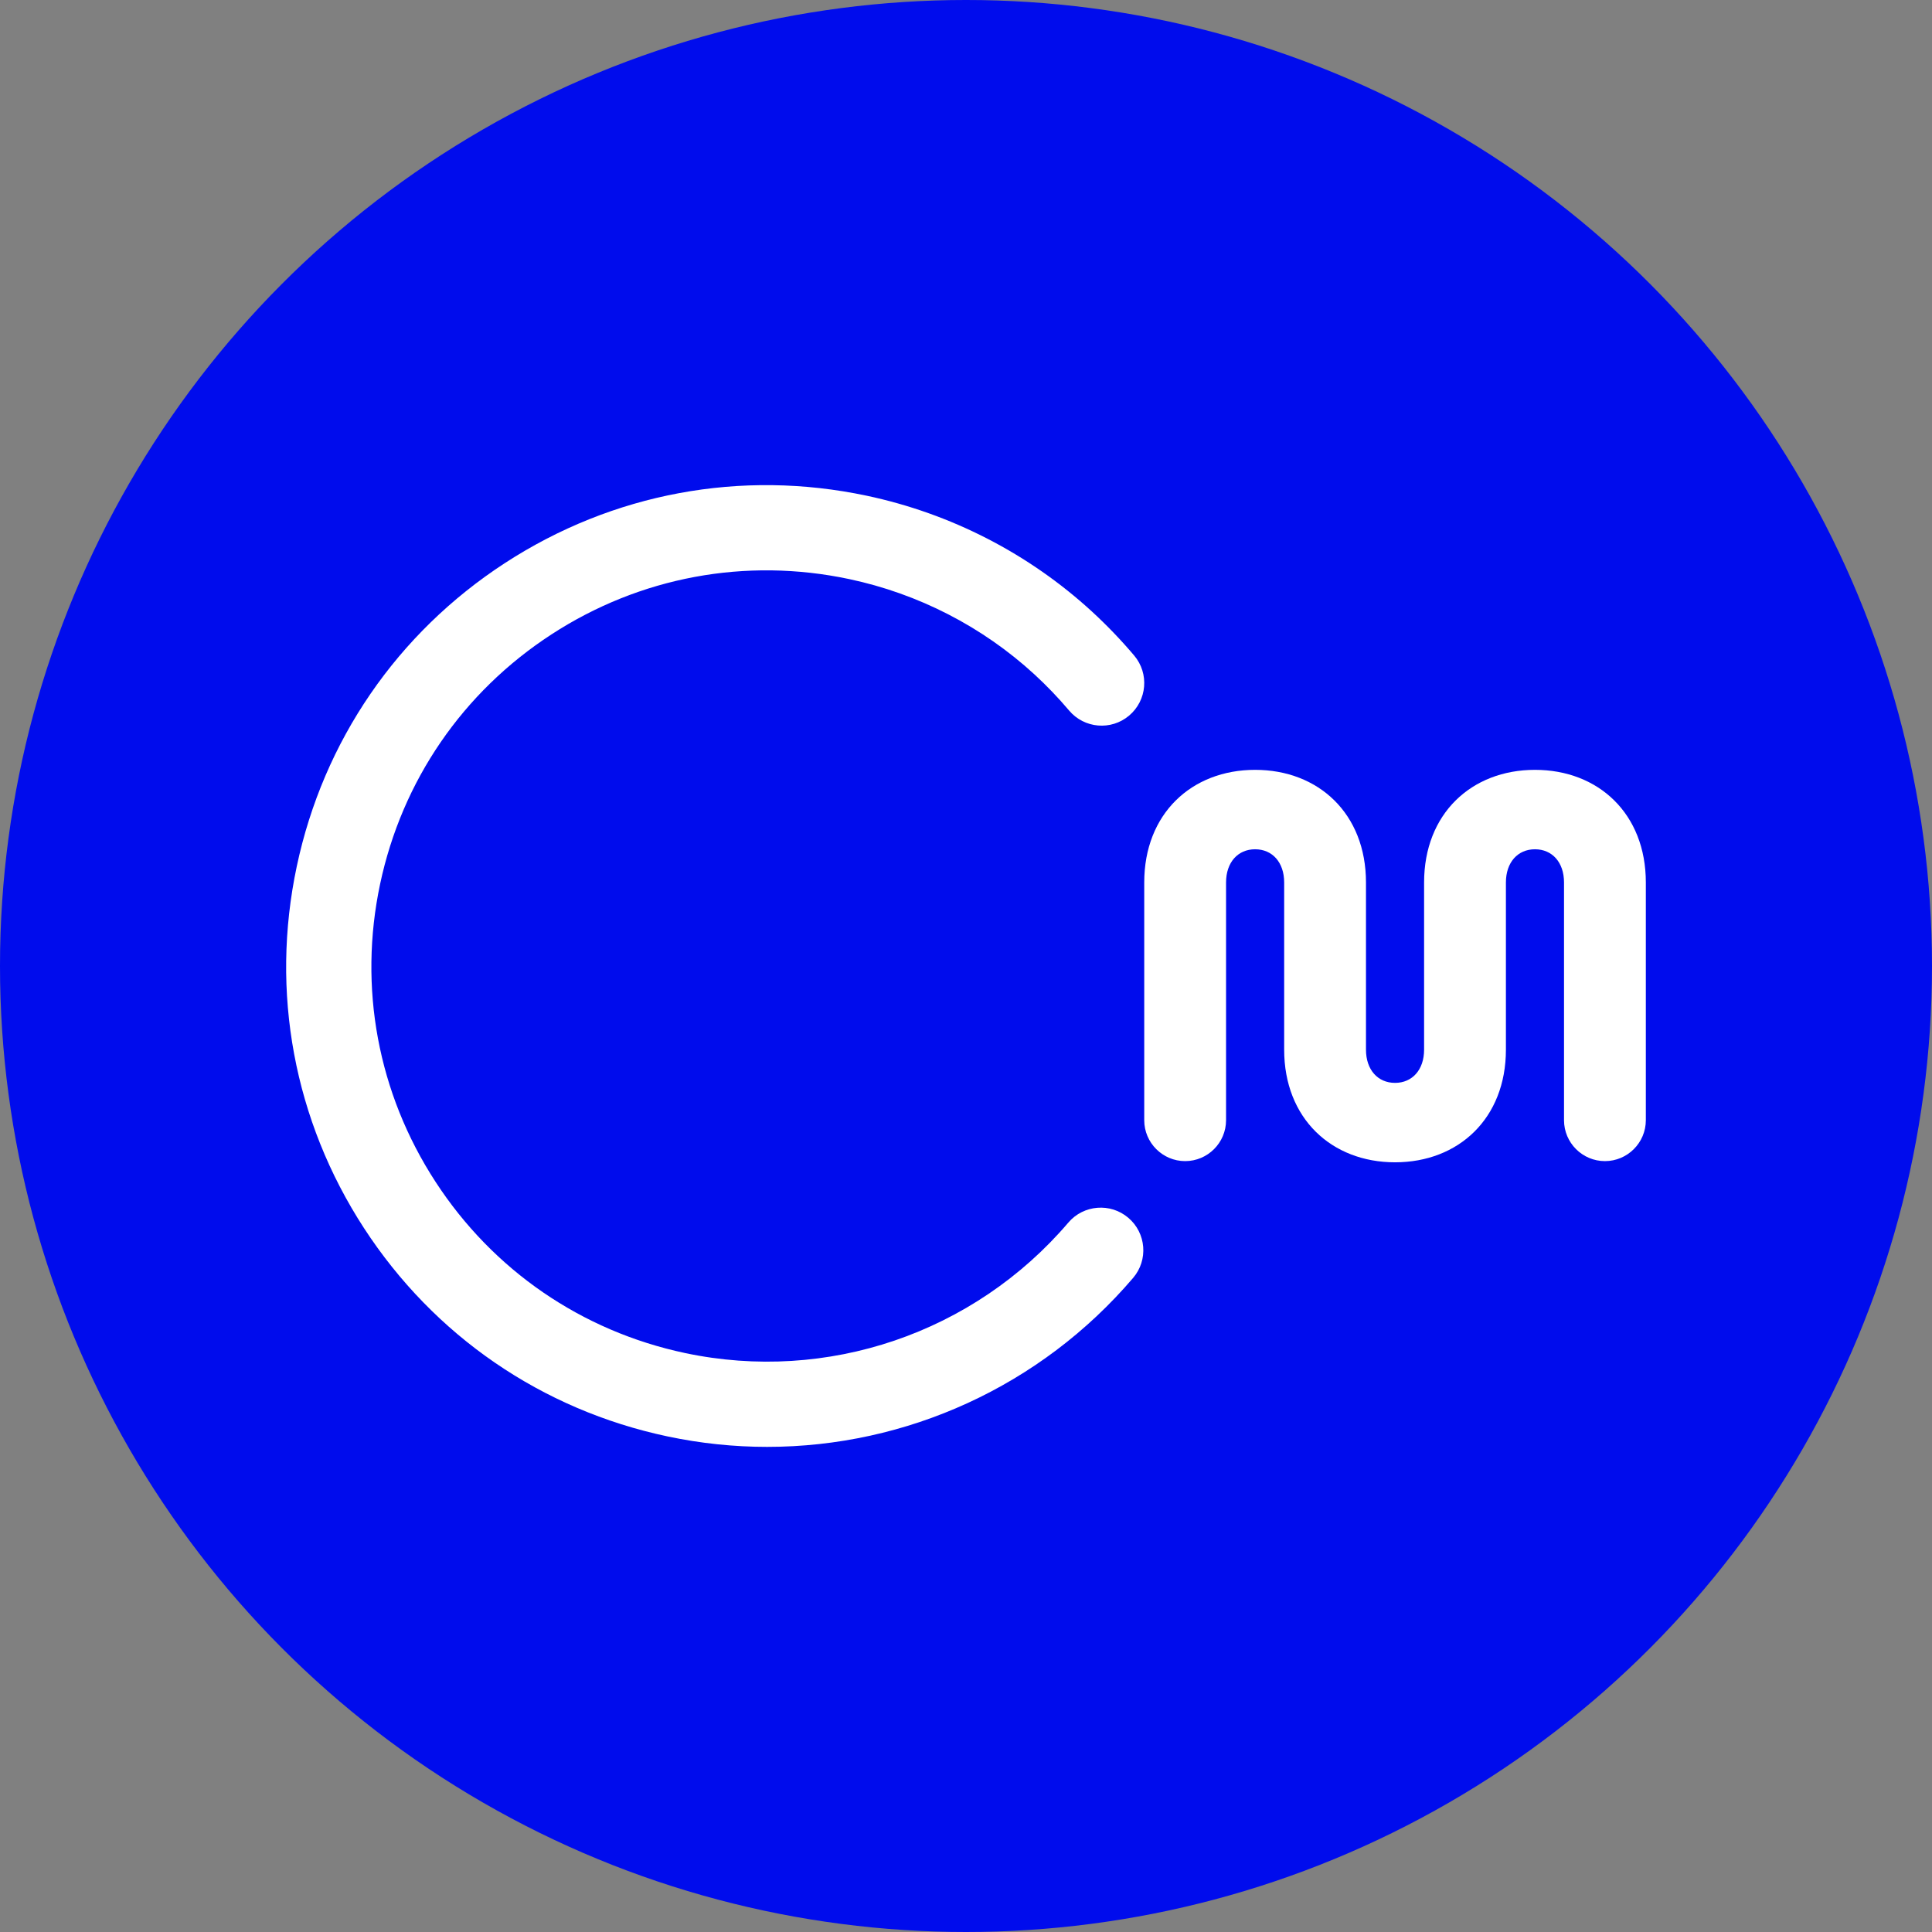<?xml version="1.0" encoding="UTF-8"?><svg id="Laag_2" xmlns="http://www.w3.org/2000/svg" viewBox="0 0 647 647"><rect x="0" y="0" width="647" height="647" fill="#808080" stroke="none"/><defs><style>.cls-1{fill:#000ced;}.cls-2{fill:#fff;}</style></defs><g id="Laag_2-2"><g><g id="Laag_1-2"><circle class="cls-1" cx="323.5" cy="323.5" r="323.5"/></g><path class="cls-2" d="M256.95,484.54c-11.11,0-22.3-1.15-33.43-3.51-42.07-8.91-78.16-33.68-101.61-69.73-23.45-36.05-31.45-79.08-22.53-121.15,8.91-42.07,33.68-78.16,69.73-101.6,36.06-23.45,79.09-31.45,121.15-22.54,28.2,5.98,54.28,19.39,75.41,38.78,5,4.6,9.76,9.55,14.15,14.74,5.09,6.02,4.33,15.02-1.69,20.11-6.02,5.09-15.02,4.33-20.1-1.69-3.61-4.27-7.53-8.36-11.65-12.14-17.37-15.94-38.82-26.97-62.03-31.89-34.62-7.33-70.02-.75-99.68,18.54-29.67,19.29-50.04,48.98-57.38,83.6-7.33,34.62-.75,70.02,18.54,99.68,19.29,29.66,48.98,50.04,83.6,57.38,47.56,10.07,96.74-6.66,128.34-43.69,5.11-5.99,14.12-6.71,20.11-1.59,5.99,5.11,6.71,14.12,1.59,20.11-31,36.33-75.94,56.59-122.53,56.59Z"/><path class="cls-2" d="M523.77,295.53c0-6.75-3.97-11.12-9.73-11.12s-9.73,4.37-9.73,11.12v55.99c0,23.03-15.88,37.72-37.13,37.72s-37.13-14.69-37.13-37.72v-55.99c0-6.75-3.97-11.12-9.73-11.12s-9.73,4.37-9.73,11.12v79.61c0,7.55-6.15,13.7-13.7,13.7s-13.7-6.15-13.7-13.7v-79.61c0-23.03,15.88-37.72,37.13-37.72s37.13,14.69,37.13,37.72v55.99c0,6.75,3.97,11.12,9.73,11.12s9.73-4.37,9.73-11.12v-55.99c0-23.03,15.88-37.72,37.13-37.72s37.13,14.69,37.13,37.72v79.61c0,7.55-6.15,13.7-13.7,13.7s-13.7-6.15-13.7-13.7v-79.61Z"/></g></g></svg>